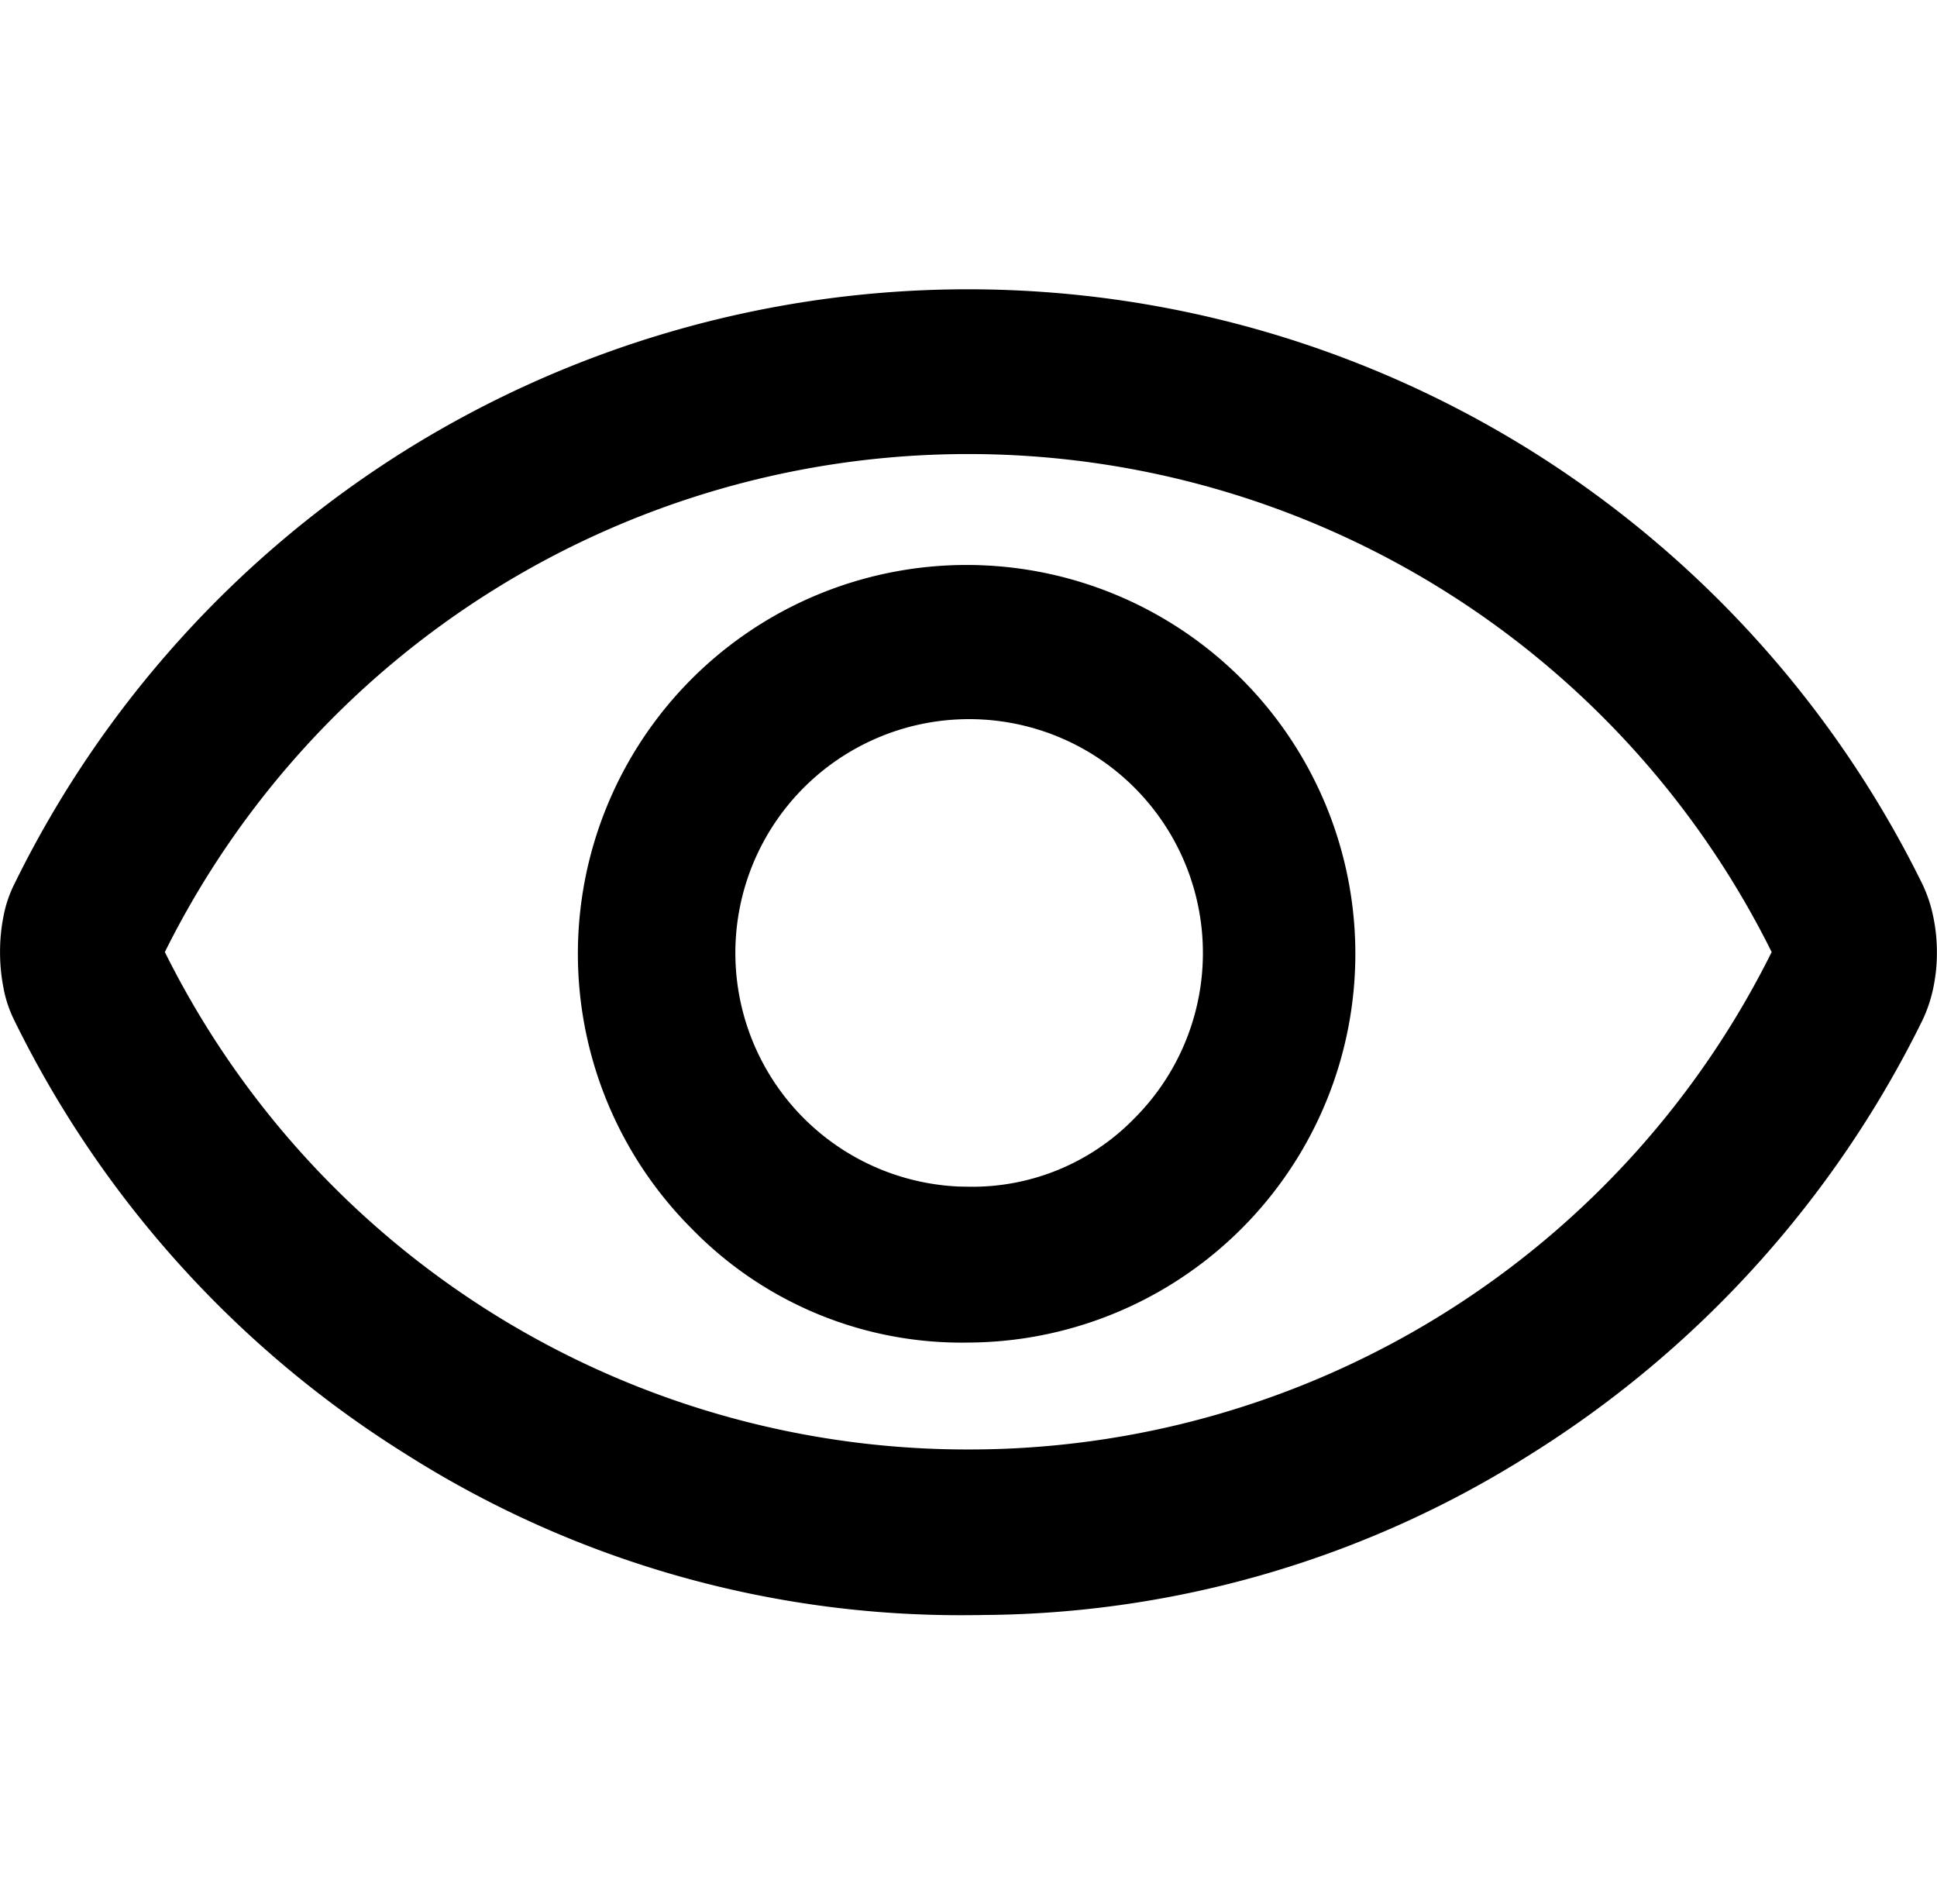 <svg xmlns="http://www.w3.org/2000/svg" width="40.7" height="40" viewBox="0 0 40.7 40">
  <g id="icono_descuento" data-name="icono descuento" transform="translate(19294.349 16303)">
    <rect id="Rectángulo_1574" data-name="Rectángulo 1574" width="40" height="40" transform="translate(-19294 -16303)" fill="none"/>
    <path id="Visibility" d="M97.155,303.894a7.818,7.818,0,1,0-5.566-2.288A7.563,7.563,0,0,0,97.155,303.894Zm0-2.573a5.262,5.262,0,1,1,3.737-1.544A5.1,5.1,0,0,1,97.155,301.32Zm0,8.3a21.4,21.4,0,0,1-11.634-3.328,21.986,21.986,0,0,1-8.1-8.97,2.234,2.234,0,0,1-.2-.6,3.549,3.549,0,0,1-.065-.684,3.463,3.463,0,0,1,.065-.679,2.239,2.239,0,0,1,.2-.595,22,22,0,0,1,8.092-8.97,21.986,21.986,0,0,1,23.262,0,22.053,22.053,0,0,1,8.108,8.97,2.62,2.62,0,0,1,.2.6,3.315,3.315,0,0,1,.07.684,3.235,3.235,0,0,1-.07.679,2.634,2.634,0,0,1-.2.595,22.066,22.066,0,0,1-8.1,8.97A21.372,21.372,0,0,1,97.156,309.617ZM97.15,296.04Zm0,10.8a19.178,19.178,0,0,0,17.271-10.8,19.2,19.2,0,0,0-34.542,0,19.178,19.178,0,0,0,17.271,10.8Z" transform="translate(-19371.154 -16579.039)" stroke="#000" stroke-width="0.7"/>
  </g>
</svg>
